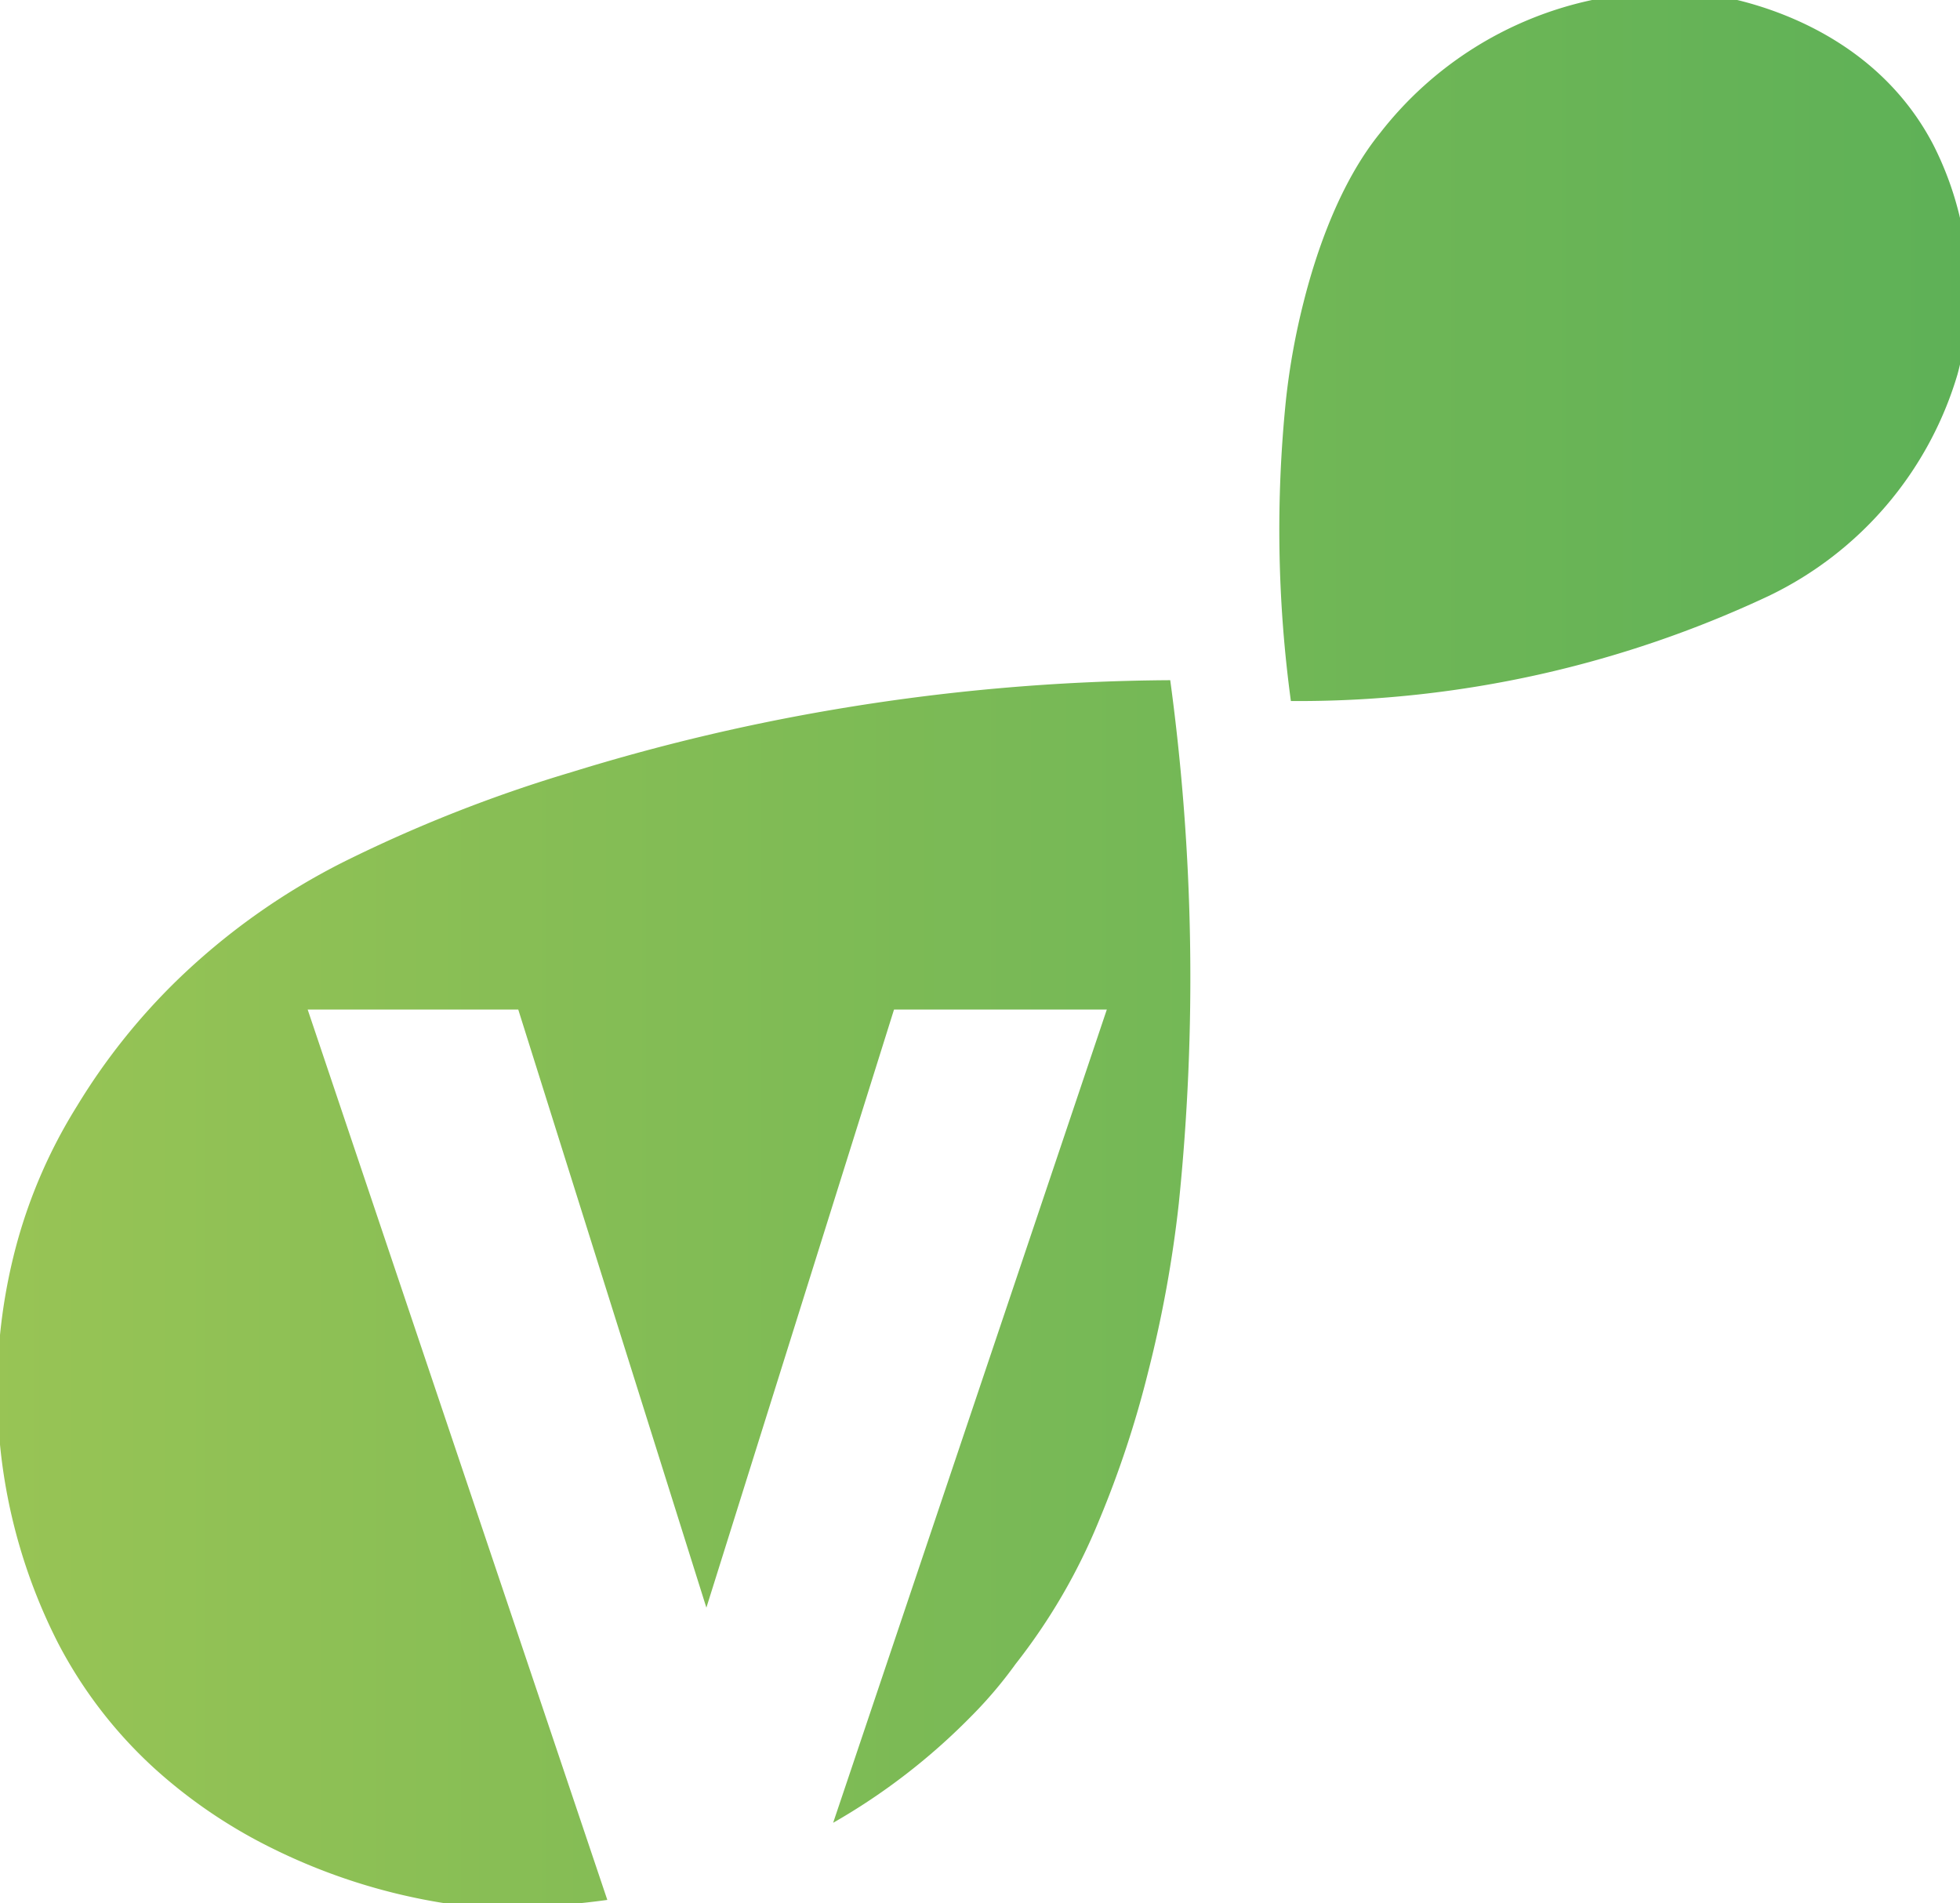 <svg xmlns="http://www.w3.org/2000/svg" xmlns:xlink="http://www.w3.org/1999/xlink" width="143.159" height="138.999" viewBox="0 0 143.159 138.999">
  <defs>
    <linearGradient id="linear-gradient" y1="0.5" x2="1" y2="0.5" gradientUnits="objectBoundingBox">
      <stop offset="0" stop-color="#98c455"/>
      <stop offset="0.302" stop-color="#85bd55"/>
      <stop offset="1" stop-color="#5eb157"/>
    </linearGradient>
  </defs>
  <path id="Subtraction_18" data-name="Subtraction 18" d="M-8018.689,1188h-9.812a43.7,43.7,0,0,1-12.673-4.043,37.468,37.468,0,0,1-8.4-5.676,32.987,32.987,0,0,1-7.171-9.255,40.562,40.562,0,0,1-4.259-14.56v-7.926a40.923,40.923,0,0,1,1.19-6.569,37.682,37.682,0,0,1,4.442-10.2,46.365,46.365,0,0,1,7.281-9.157,49.425,49.425,0,0,1,12.191-8.668,104.249,104.249,0,0,1,16.652-6.557,148.415,148.415,0,0,1,19.062-4.552,152.354,152.354,0,0,1,24.66-2.161,161.33,161.33,0,0,1,.625,38.219,89.281,89.281,0,0,1-2.215,12.209,75.1,75.1,0,0,1-3.628,10.983,43.537,43.537,0,0,1-6.073,10.433,31.549,31.549,0,0,1-3.3,3.879,46.365,46.365,0,0,1-10.03,7.723l19.99-59.394H-7995.7l-13.706,43.682-13.741-43.682h-15.381l21.887,65.026C-8017.333,1187.851-8018.02,1187.933-8018.689,1188Zm52.5-87.8c-.172,0-.35,0-.524,0a93.047,93.047,0,0,1-.352-22.075,51.687,51.687,0,0,1,1.278-7.052c.912-3.622,2.624-8.708,5.6-12.371a26.645,26.645,0,0,1,15.466-9.7h10.615c3.764.918,10.628,3.511,14.309,10.562a23.678,23.678,0,0,1,1.958,5.361v10.684c-.067.284-.128.525-.186.738a26.2,26.2,0,0,1-13.811,16.187,80.933,80.933,0,0,1-16.756,5.729A80.908,80.908,0,0,1-7966.191,1100.2Z" transform="translate(8061 -1049.001)" fill="url(#linear-gradient)"/>
</svg>
